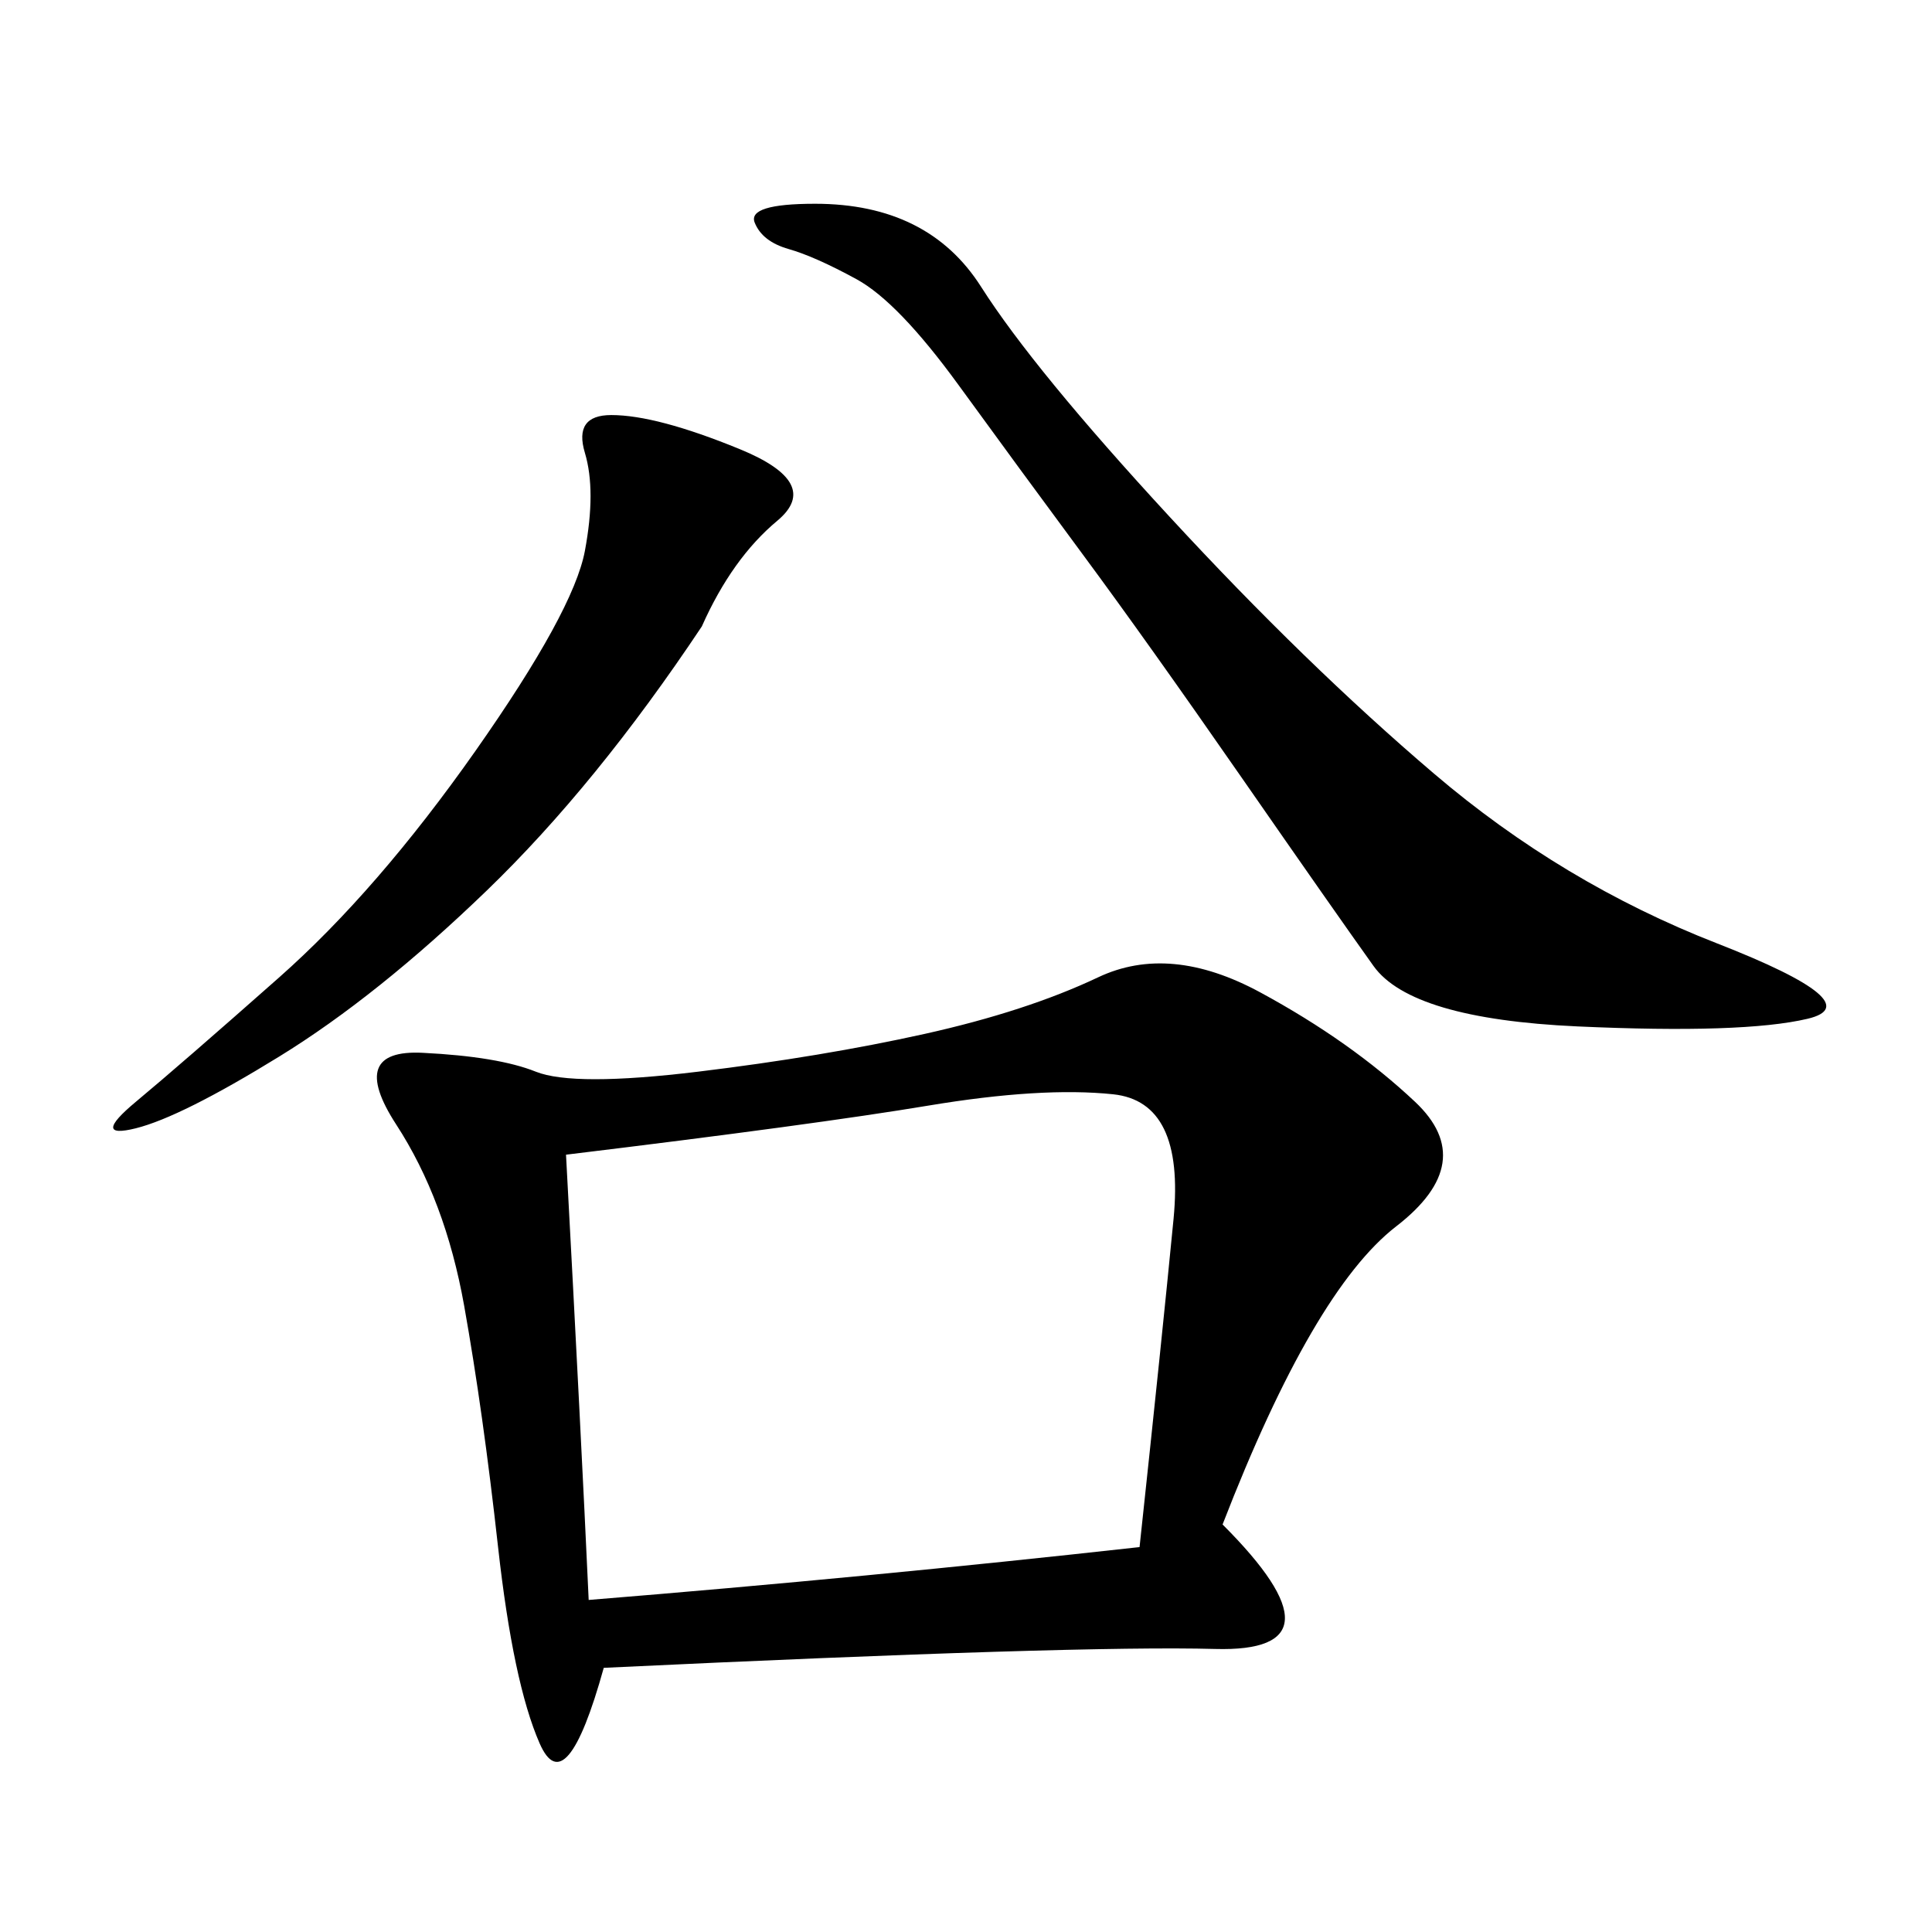 <svg xmlns="http://www.w3.org/2000/svg" xmlns:xlink="http://www.w3.org/1999/xlink" width="300" height="300"><path d="M189.84 236.72Q209.77 256.64 188.67 256.05Q167.58 255.47 93.75 258.98L93.75 258.98Q87.89 280.08 83.79 270.70Q79.69 261.33 77.34 240.23Q75 219.14 72.07 202.73Q69.14 186.33 61.52 174.61Q53.91 162.89 65.63 163.48Q77.34 164.06 83.20 166.41Q89.06 168.75 108.40 166.41Q127.73 164.06 143.55 160.55Q159.38 157.03 170.51 151.76Q181.64 146.48 195.70 154.10Q209.77 161.72 219.73 171.09Q229.69 180.47 216.80 190.43Q203.91 200.39 189.84 236.72L189.84 236.72ZM87.89 179.30Q90.23 222.66 91.41 248.44L91.41 248.44Q134.77 244.92 176.95 240.23L176.95 240.23Q180.47 207.42 182.23 189.26Q183.98 171.09 172.85 169.92Q161.72 168.75 144.14 171.68Q126.56 174.61 87.89 179.30L87.89 179.30ZM126.56 31.64Q144.14 31.64 152.34 44.53Q160.55 57.42 181.64 80.27Q202.73 103.13 222.66 120.12Q242.58 137.11 266.60 146.48Q290.63 155.86 280.66 158.20Q270.70 160.55 244.92 159.38Q219.14 158.20 213.28 150Q207.42 141.80 192.77 120.70Q178.13 99.61 168.16 86.13Q158.20 72.66 148.83 59.77Q139.45 46.88 133.01 43.36Q126.56 39.84 122.46 38.67Q118.36 37.50 117.19 34.57Q116.02 31.64 126.56 31.64L126.56 31.64ZM108.98 97.27Q92.58 121.88 75.59 138.28Q58.59 154.69 43.36 164.06Q28.13 173.44 21.09 175.20Q14.06 176.95 21.09 171.09Q28.13 165.23 43.36 151.76Q58.59 138.28 73.83 116.60Q89.06 94.92 90.82 85.55Q92.58 76.17 90.82 70.31Q89.06 64.45 94.92 64.45L94.92 64.45Q101.95 64.45 114.84 69.73Q127.73 75 120.70 80.86Q113.67 86.72 108.98 97.27L108.98 97.27Z"/></svg>